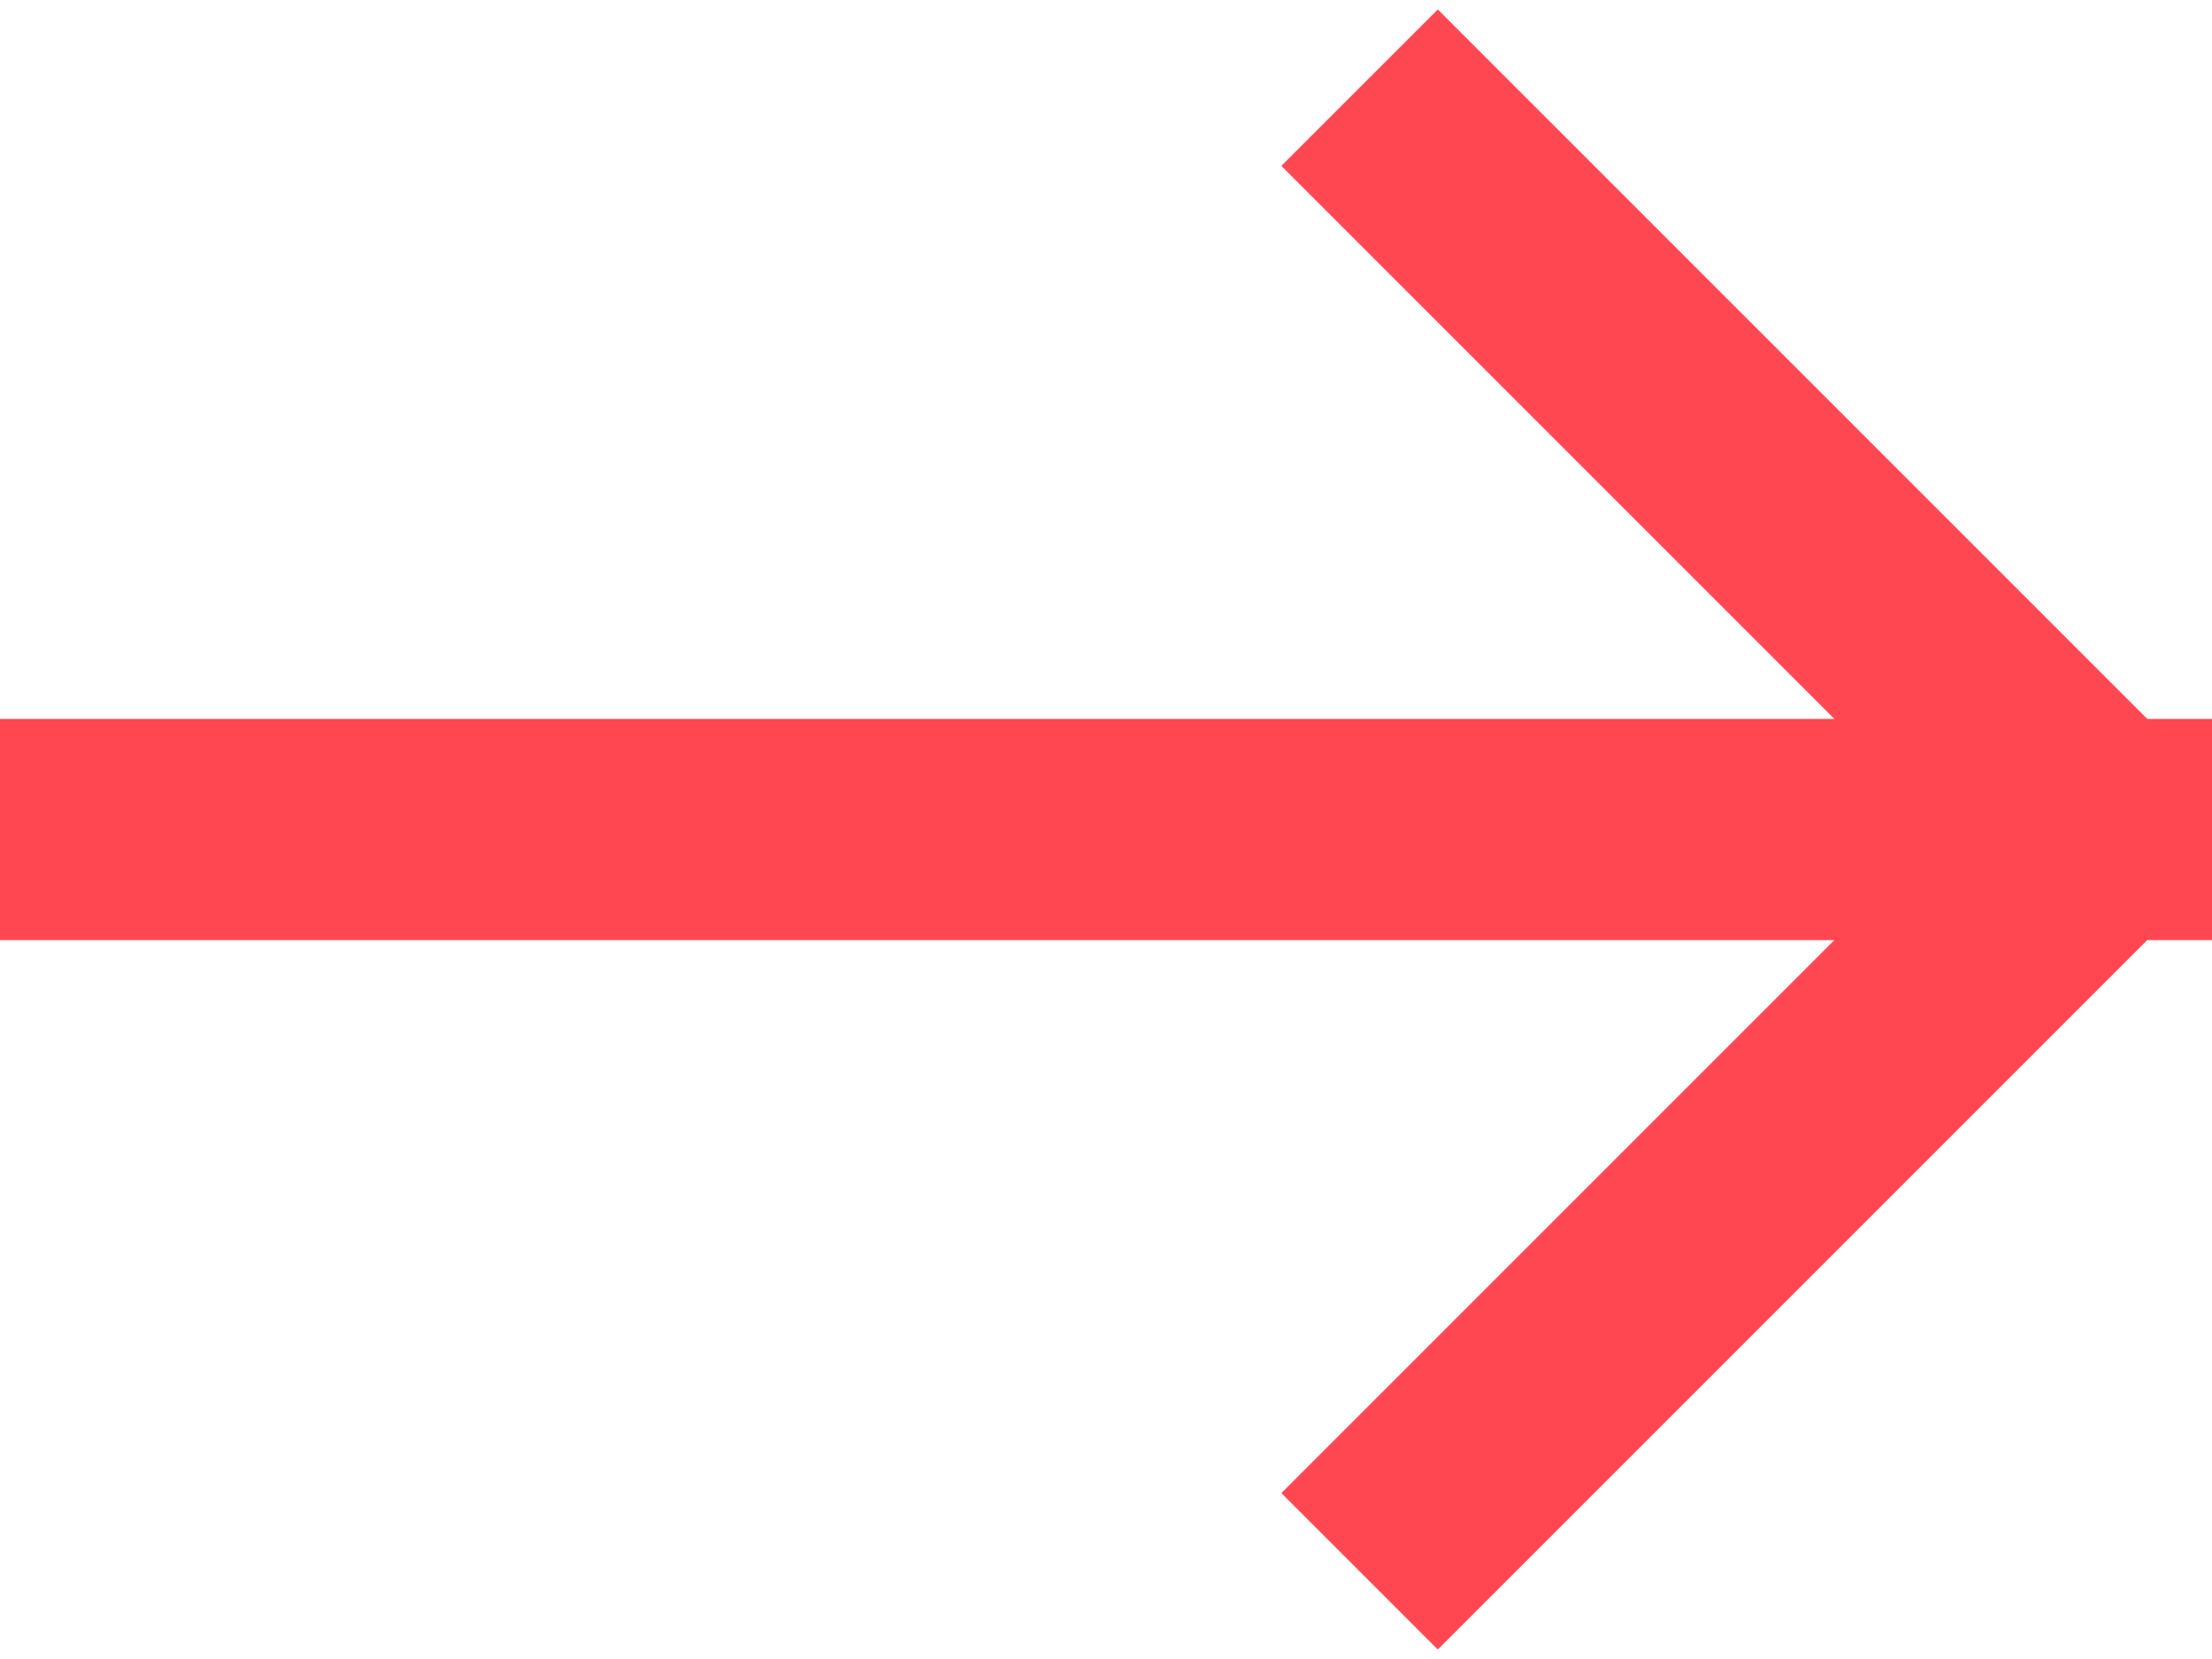 <svg width="20" height="15" viewBox="0 0 20 15" fill="none" xmlns="http://www.w3.org/2000/svg">
<path d="M1 7.5H19M19 7.5L13 13.5M19 7.5L13 1.5" stroke="#FF4752" stroke-width="2" stroke-linecap="square" stroke-linejoin="round"/>
</svg>
